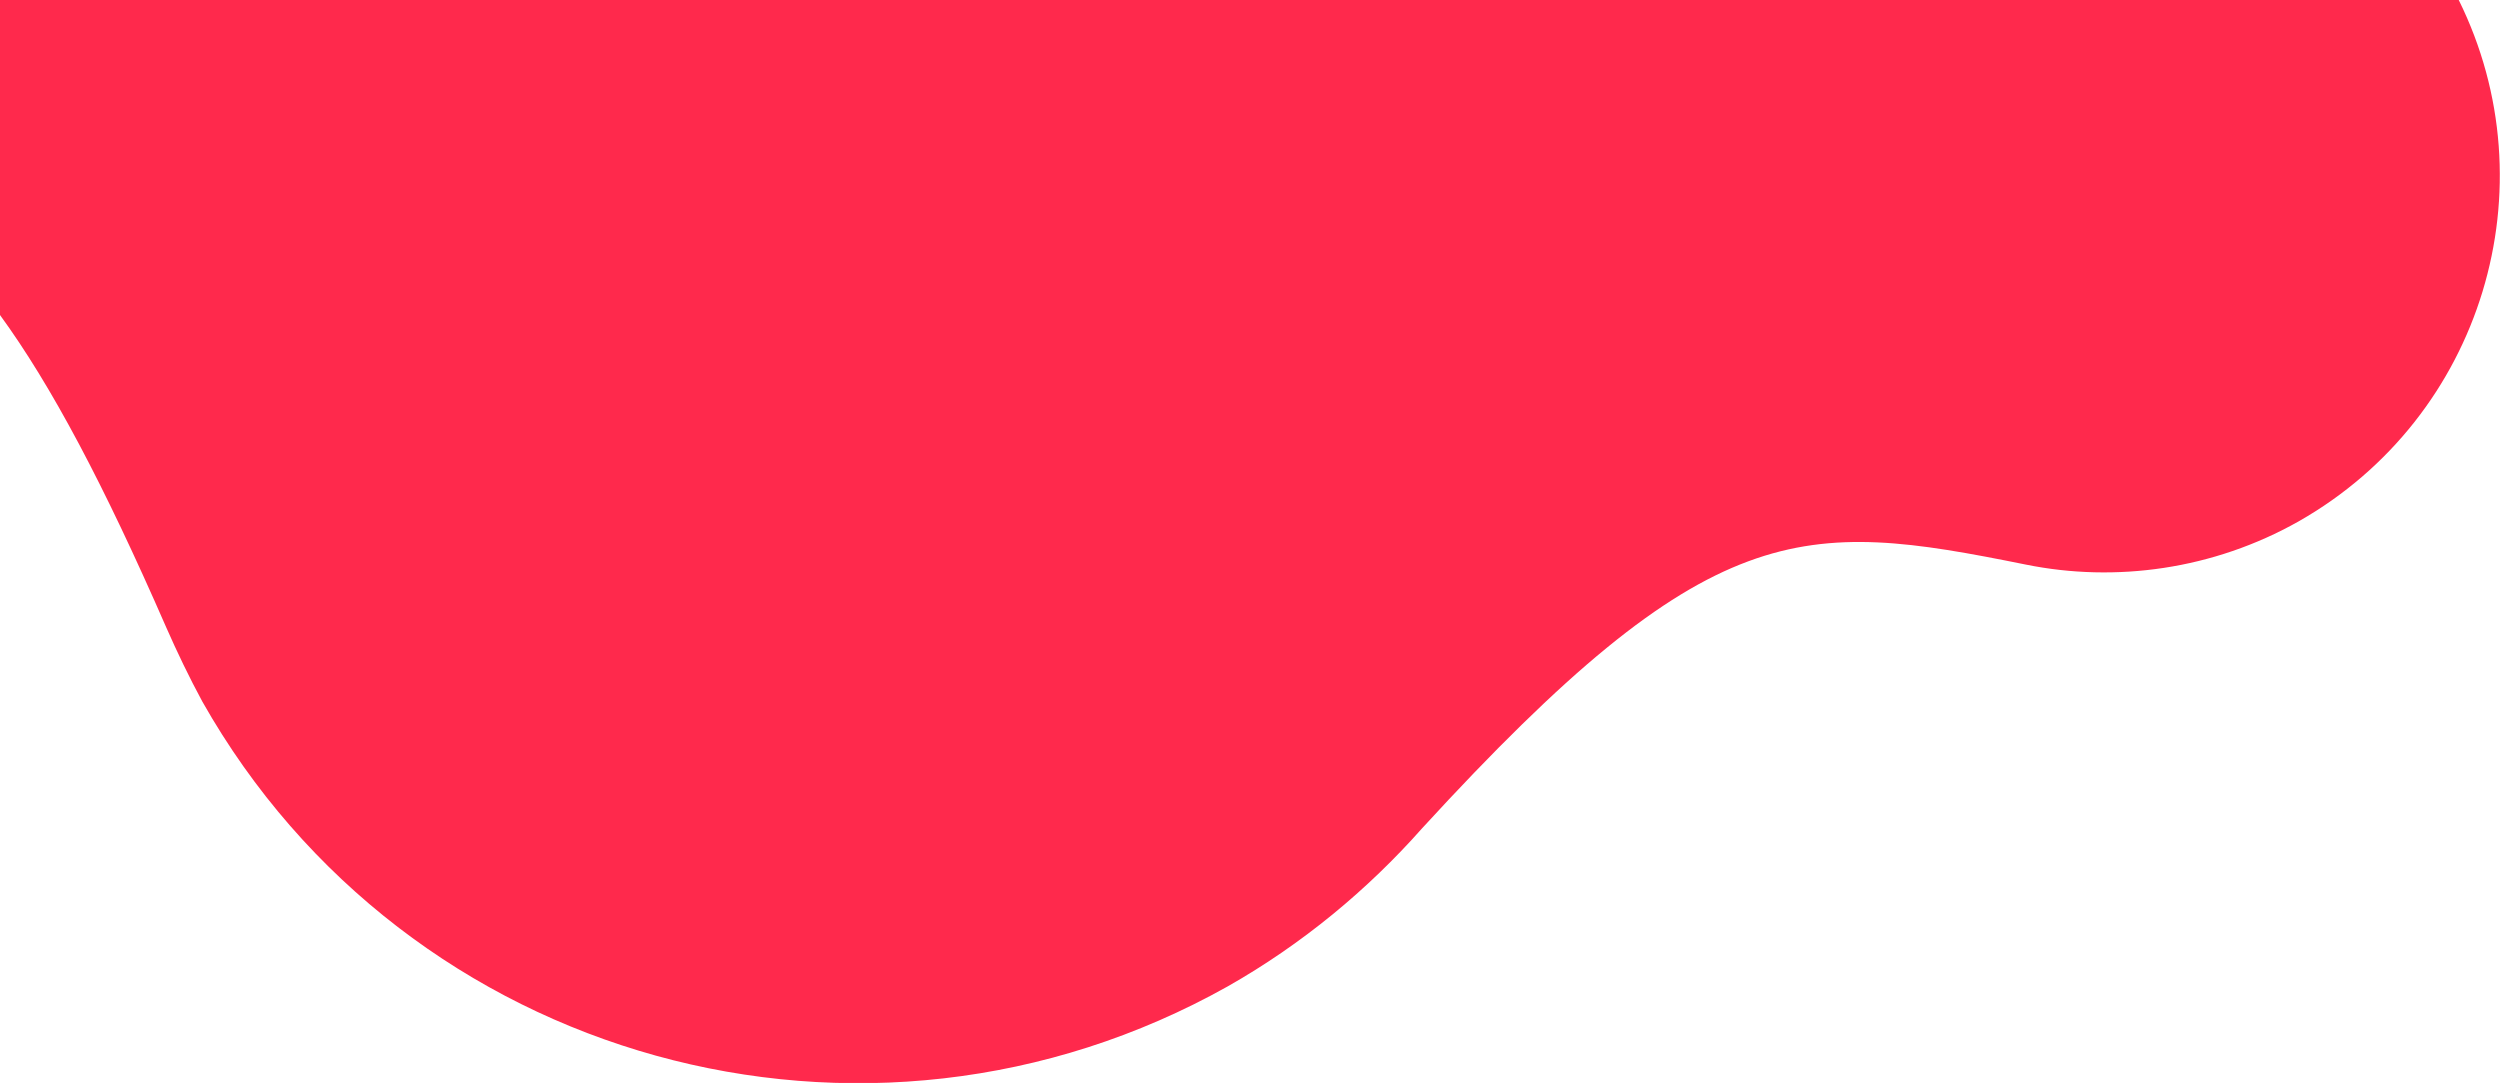 <?xml version="1.0" encoding="utf-8"?>
<!-- Generator: Adobe Illustrator 25.3.1, SVG Export Plug-In . SVG Version: 6.00 Build 0)  -->
<svg version="1.1" id="Layer_1" xmlns="http://www.w3.org/2000/svg" xmlns:xlink="http://www.w3.org/1999/xlink" x="0px" y="0px"
	 viewBox="0 0 248.4 107.6" style="enable-background:new 0 0 248.4 107.6;" xml:space="preserve">
<style type="text/css">
	.st0{fill:#FF294C;}
</style>
<path class="st0" d="M228.4,51.8c-8.5,4.8-18.2,6.1-27.1,4.3c-22.3-4.5-31.3-5.1-60,26.2c-5.4,6.1-11.9,11.5-19.3,15.7
	C86,118.2,40.4,105.6,20.1,69.7c-1.3-2.4-2.5-4.9-3.6-7.4c-6.2-14.2-11.4-24-16.5-31V0h244.3C253.5,18.6,246.7,41.4,228.4,51.8z"/>
</svg>
